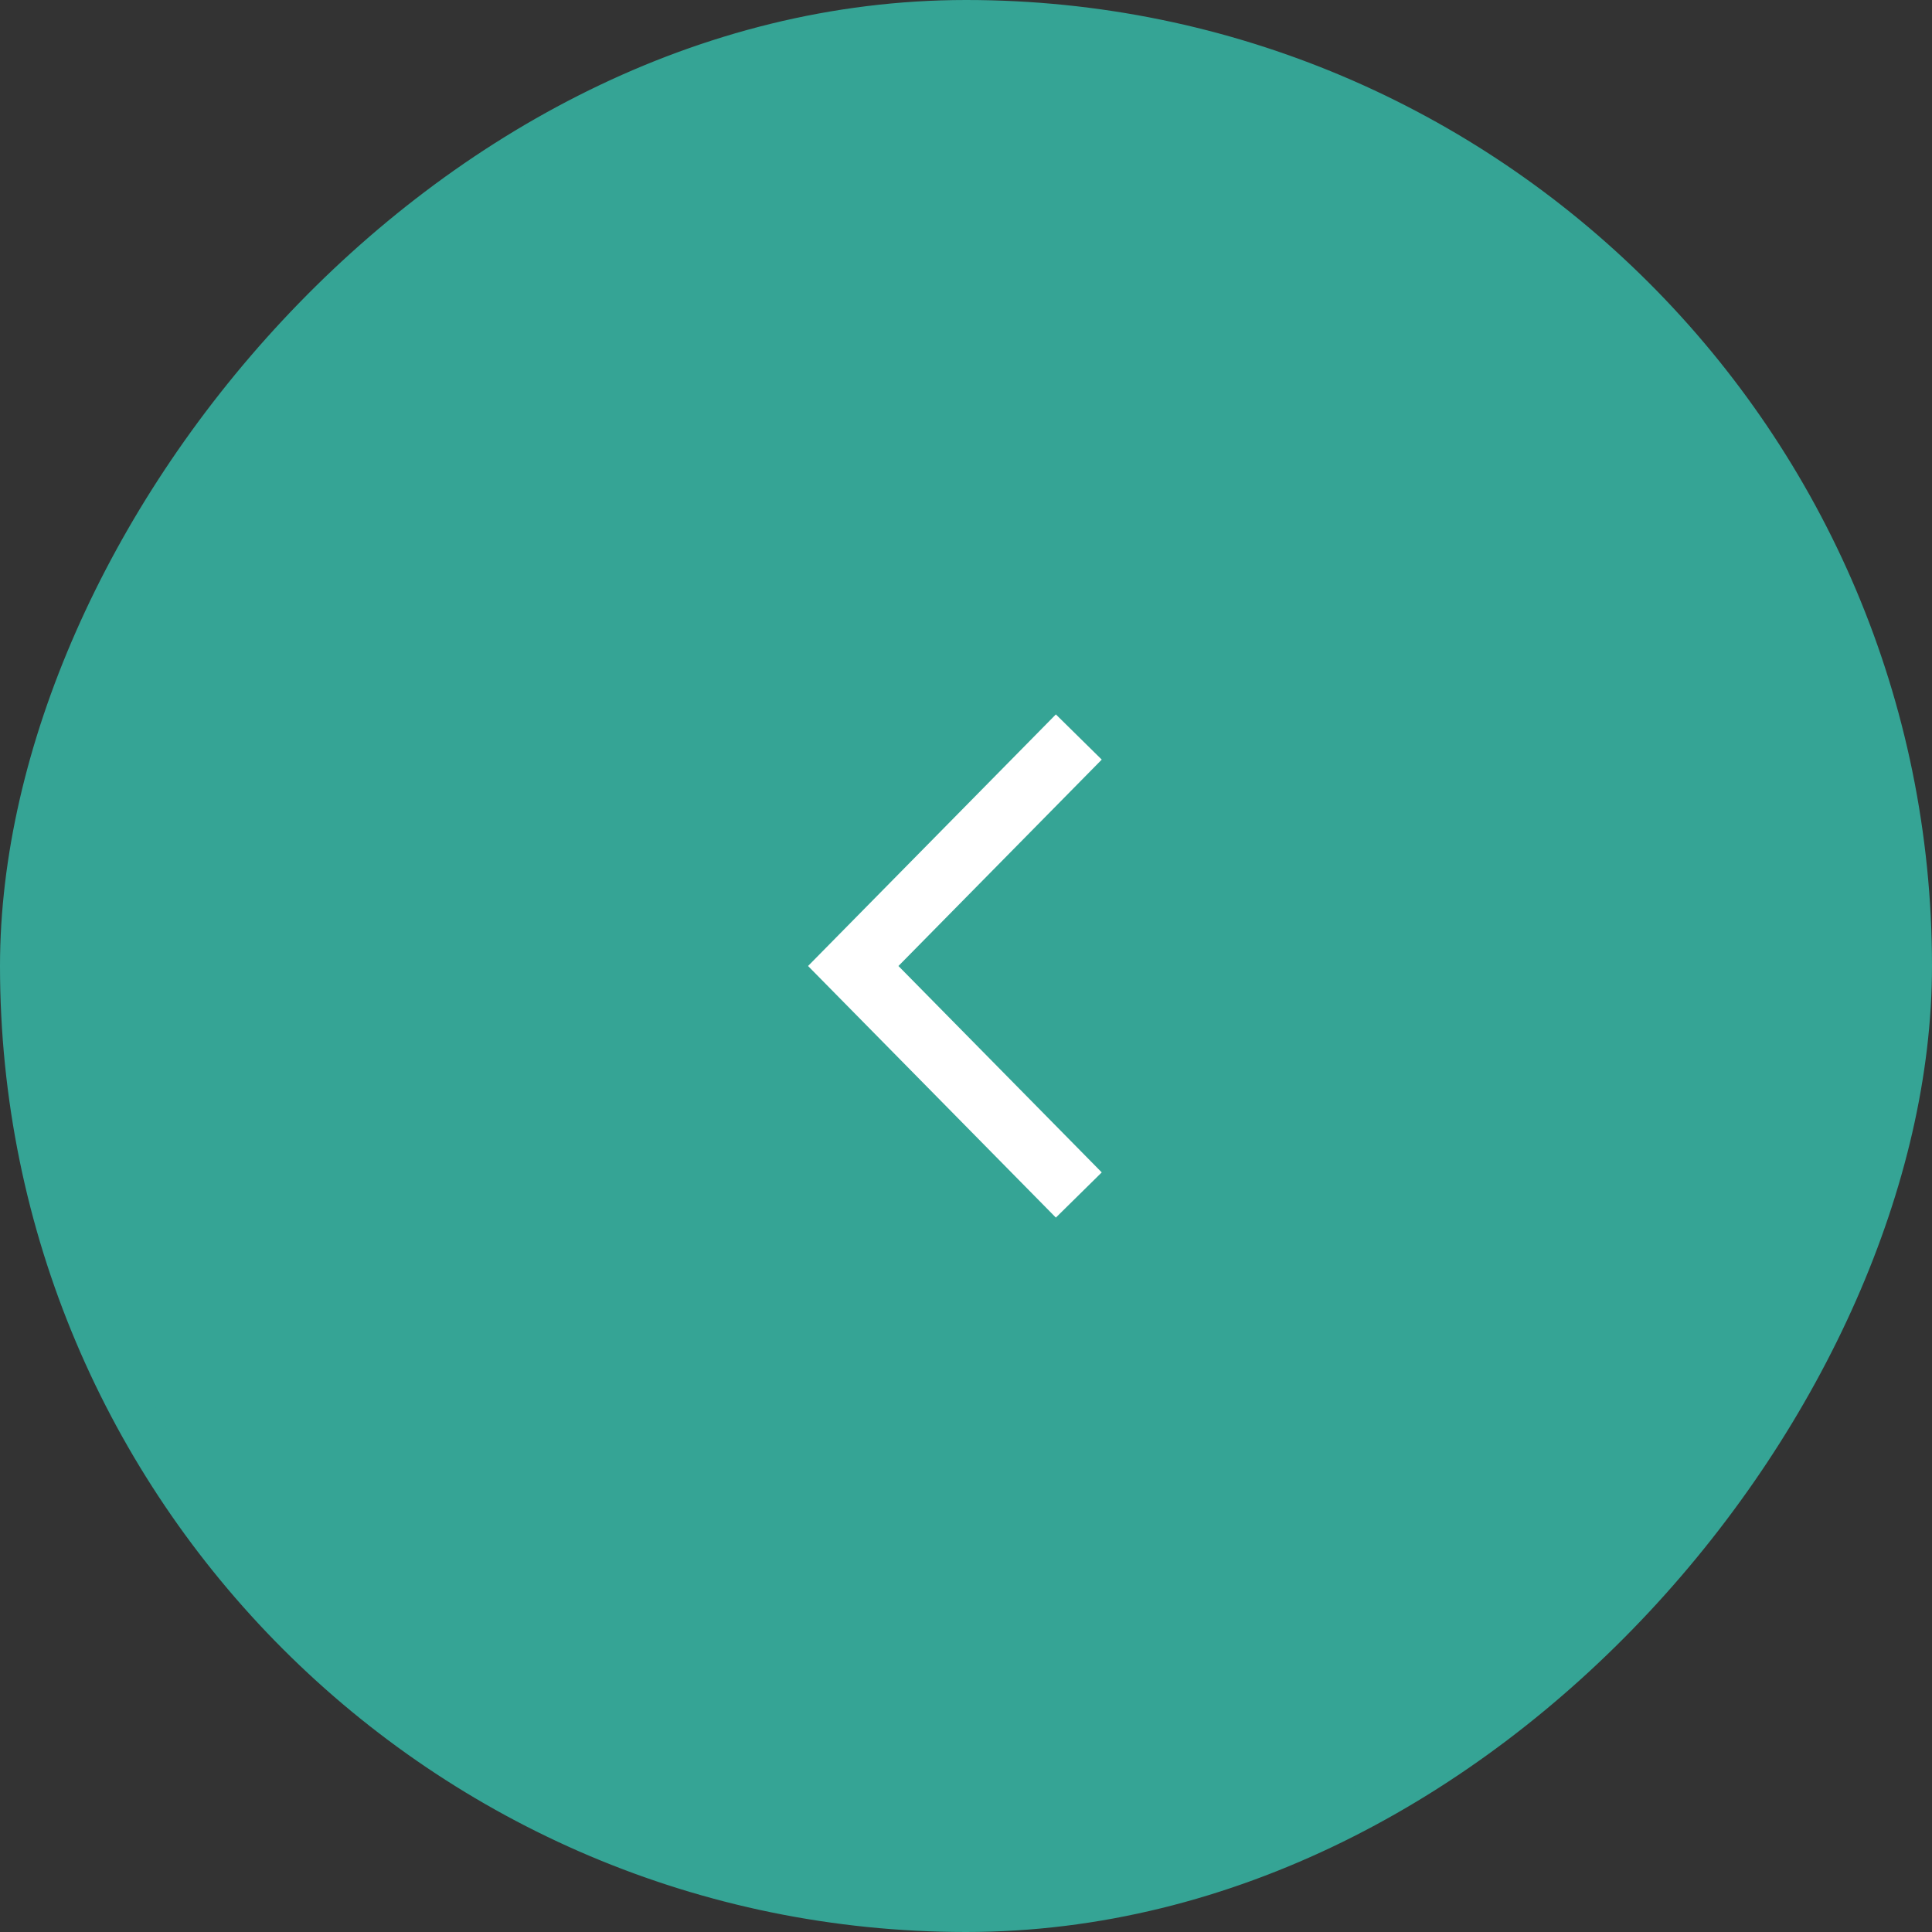 <svg width="36" height="36" viewBox="0 0 36 36" fill="none" xmlns="http://www.w3.org/2000/svg">
<rect x="0" y="0" width="36" height="36" fill="#333333" stroke="none"/>
<rect x="-0.4" y="0.4" width="35.2" height="35.2" rx="17.6" transform="matrix(-1 0 0 1 35.2 0)" fill="#35A495"/>
<path d="M20.102 22.267L15.899 18L20.102 13.733" stroke="white" stroke-width="1.2"/>
<rect x="-0.4" y="0.4" width="35.2" height="35.2" rx="17.6" transform="matrix(-1 0 0 1 35.2 0)" stroke="#35A495" stroke-width="0.8"/>
</svg>
